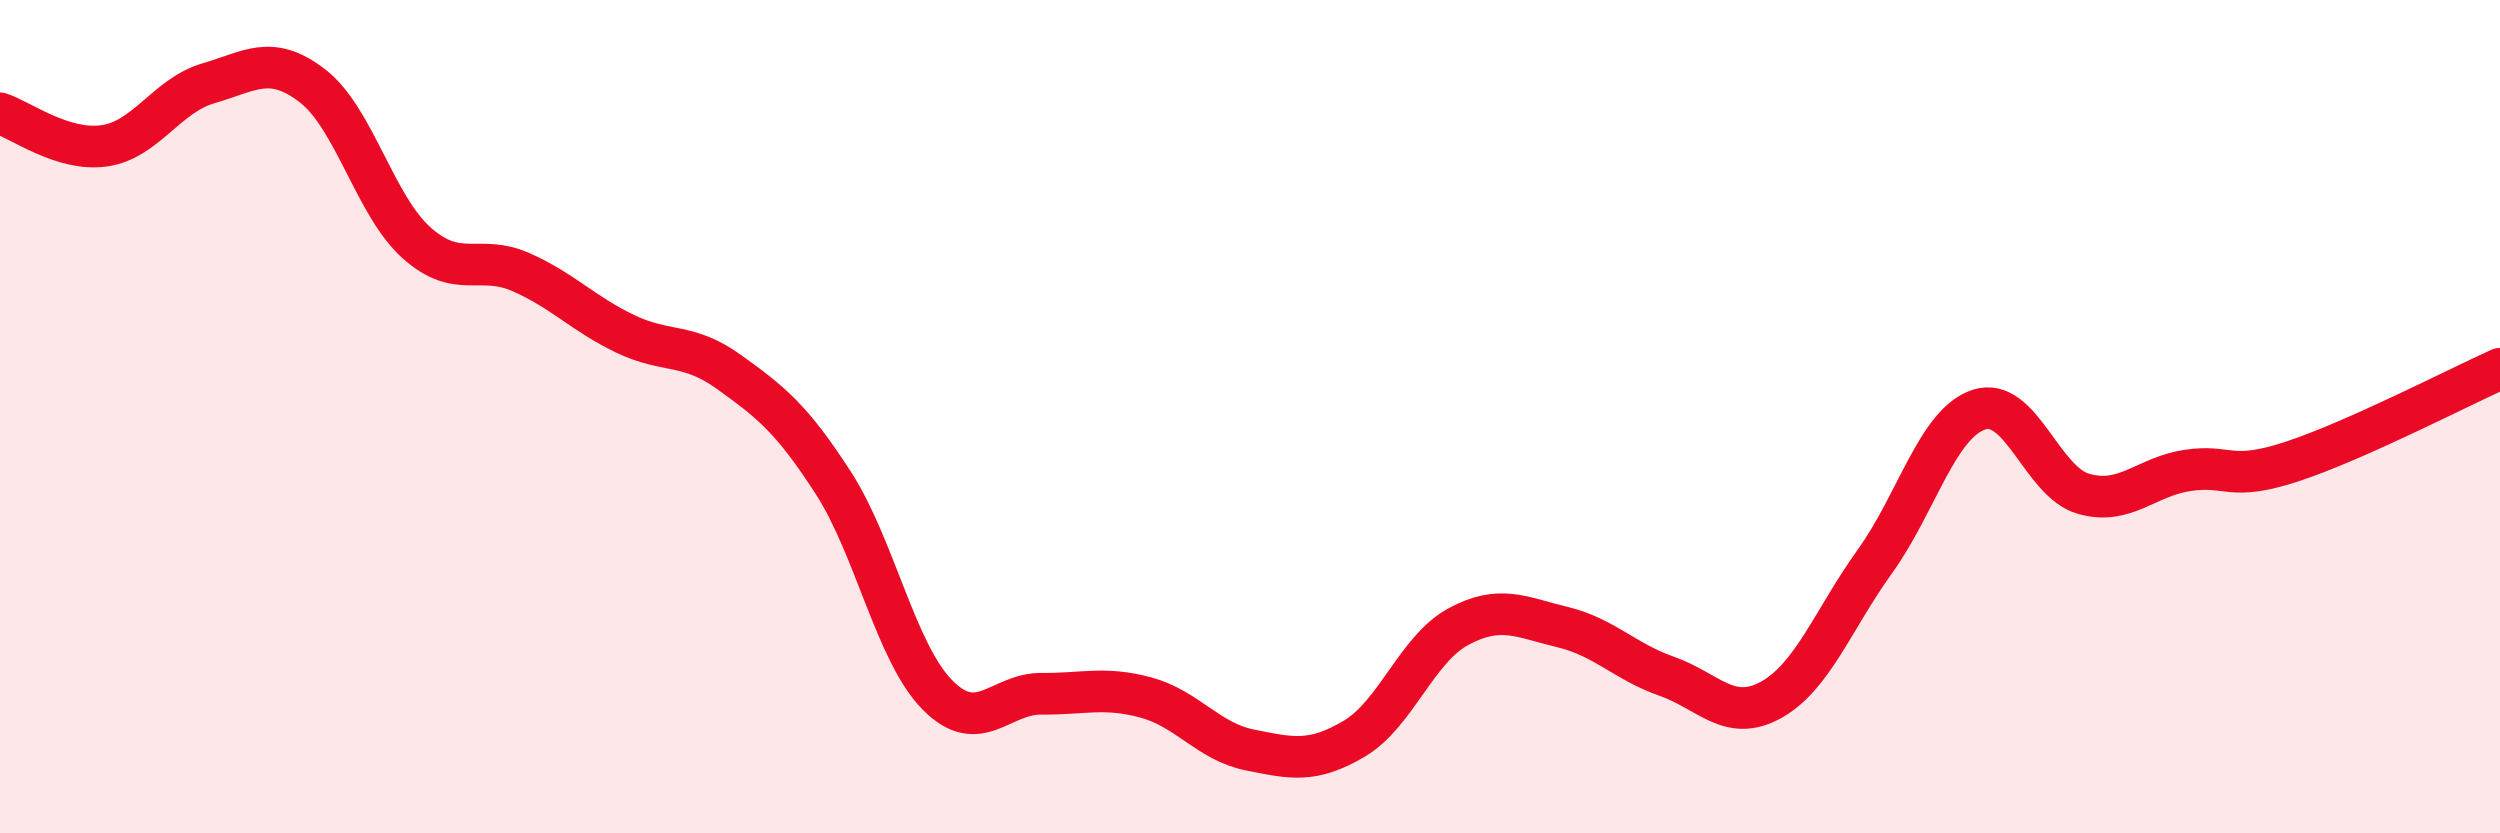 
    <svg width="60" height="20" viewBox="0 0 60 20" xmlns="http://www.w3.org/2000/svg">
      <path
        d="M 0,2.72 C 0.5,2.88 1.5,3.64 2.5,3.5 C 3.5,3.36 4,2.29 5,2 C 6,1.71 6.5,1.29 7.5,2.06 C 8.5,2.83 9,4.94 10,5.83 C 11,6.72 11.5,6.09 12.5,6.53 C 13.5,6.97 14,7.53 15,8.01 C 16,8.49 16.5,8.21 17.5,8.93 C 18.5,9.65 19,10.04 20,11.59 C 21,13.14 21.5,15.67 22.5,16.68 C 23.5,17.69 24,16.64 25,16.65 C 26,16.66 26.5,16.47 27.5,16.74 C 28.5,17.01 29,17.8 30,18 C 31,18.2 31.5,18.32 32.5,17.73 C 33.5,17.14 34,15.58 35,15.04 C 36,14.5 36.5,14.81 37.5,15.05 C 38.5,15.29 39,15.88 40,16.23 C 41,16.58 41.5,17.35 42.5,16.8 C 43.5,16.25 44,14.86 45,13.47 C 46,12.08 46.5,10.15 47.5,9.83 C 48.5,9.51 49,11.56 50,11.85 C 51,12.14 51.5,11.44 52.5,11.29 C 53.5,11.14 53.5,11.57 55,11.08 C 56.5,10.59 59,9.3 60,8.85L60 20L0 20Z"
        fill="#EB0A25"
        opacity="0.1"
        stroke-linecap="round"
        stroke-linejoin="round"
      />
      <path
        d="M 0,2.72 C 0.5,2.88 1.5,3.64 2.5,3.5 C 3.5,3.36 4,2.29 5,2 C 6,1.71 6.5,1.29 7.5,2.06 C 8.5,2.83 9,4.94 10,5.83 C 11,6.72 11.5,6.09 12.5,6.53 C 13.5,6.97 14,7.53 15,8.01 C 16,8.49 16.5,8.21 17.5,8.93 C 18.5,9.65 19,10.04 20,11.59 C 21,13.14 21.5,15.67 22.5,16.68 C 23.5,17.69 24,16.64 25,16.65 C 26,16.66 26.5,16.47 27.5,16.74 C 28.5,17.01 29,17.8 30,18 C 31,18.2 31.5,18.32 32.5,17.73 C 33.5,17.14 34,15.58 35,15.04 C 36,14.5 36.5,14.81 37.5,15.05 C 38.5,15.29 39,15.88 40,16.23 C 41,16.58 41.5,17.35 42.5,16.8 C 43.5,16.25 44,14.86 45,13.47 C 46,12.08 46.5,10.15 47.5,9.83 C 48.5,9.51 49,11.56 50,11.85 C 51,12.14 51.5,11.44 52.5,11.29 C 53.5,11.14 53.5,11.57 55,11.08 C 56.5,10.59 59,9.3 60,8.85"
        stroke="#EB0A25"
        stroke-width="1"
        fill="none"
        stroke-linecap="round"
        stroke-linejoin="round"
      />
    </svg>
  